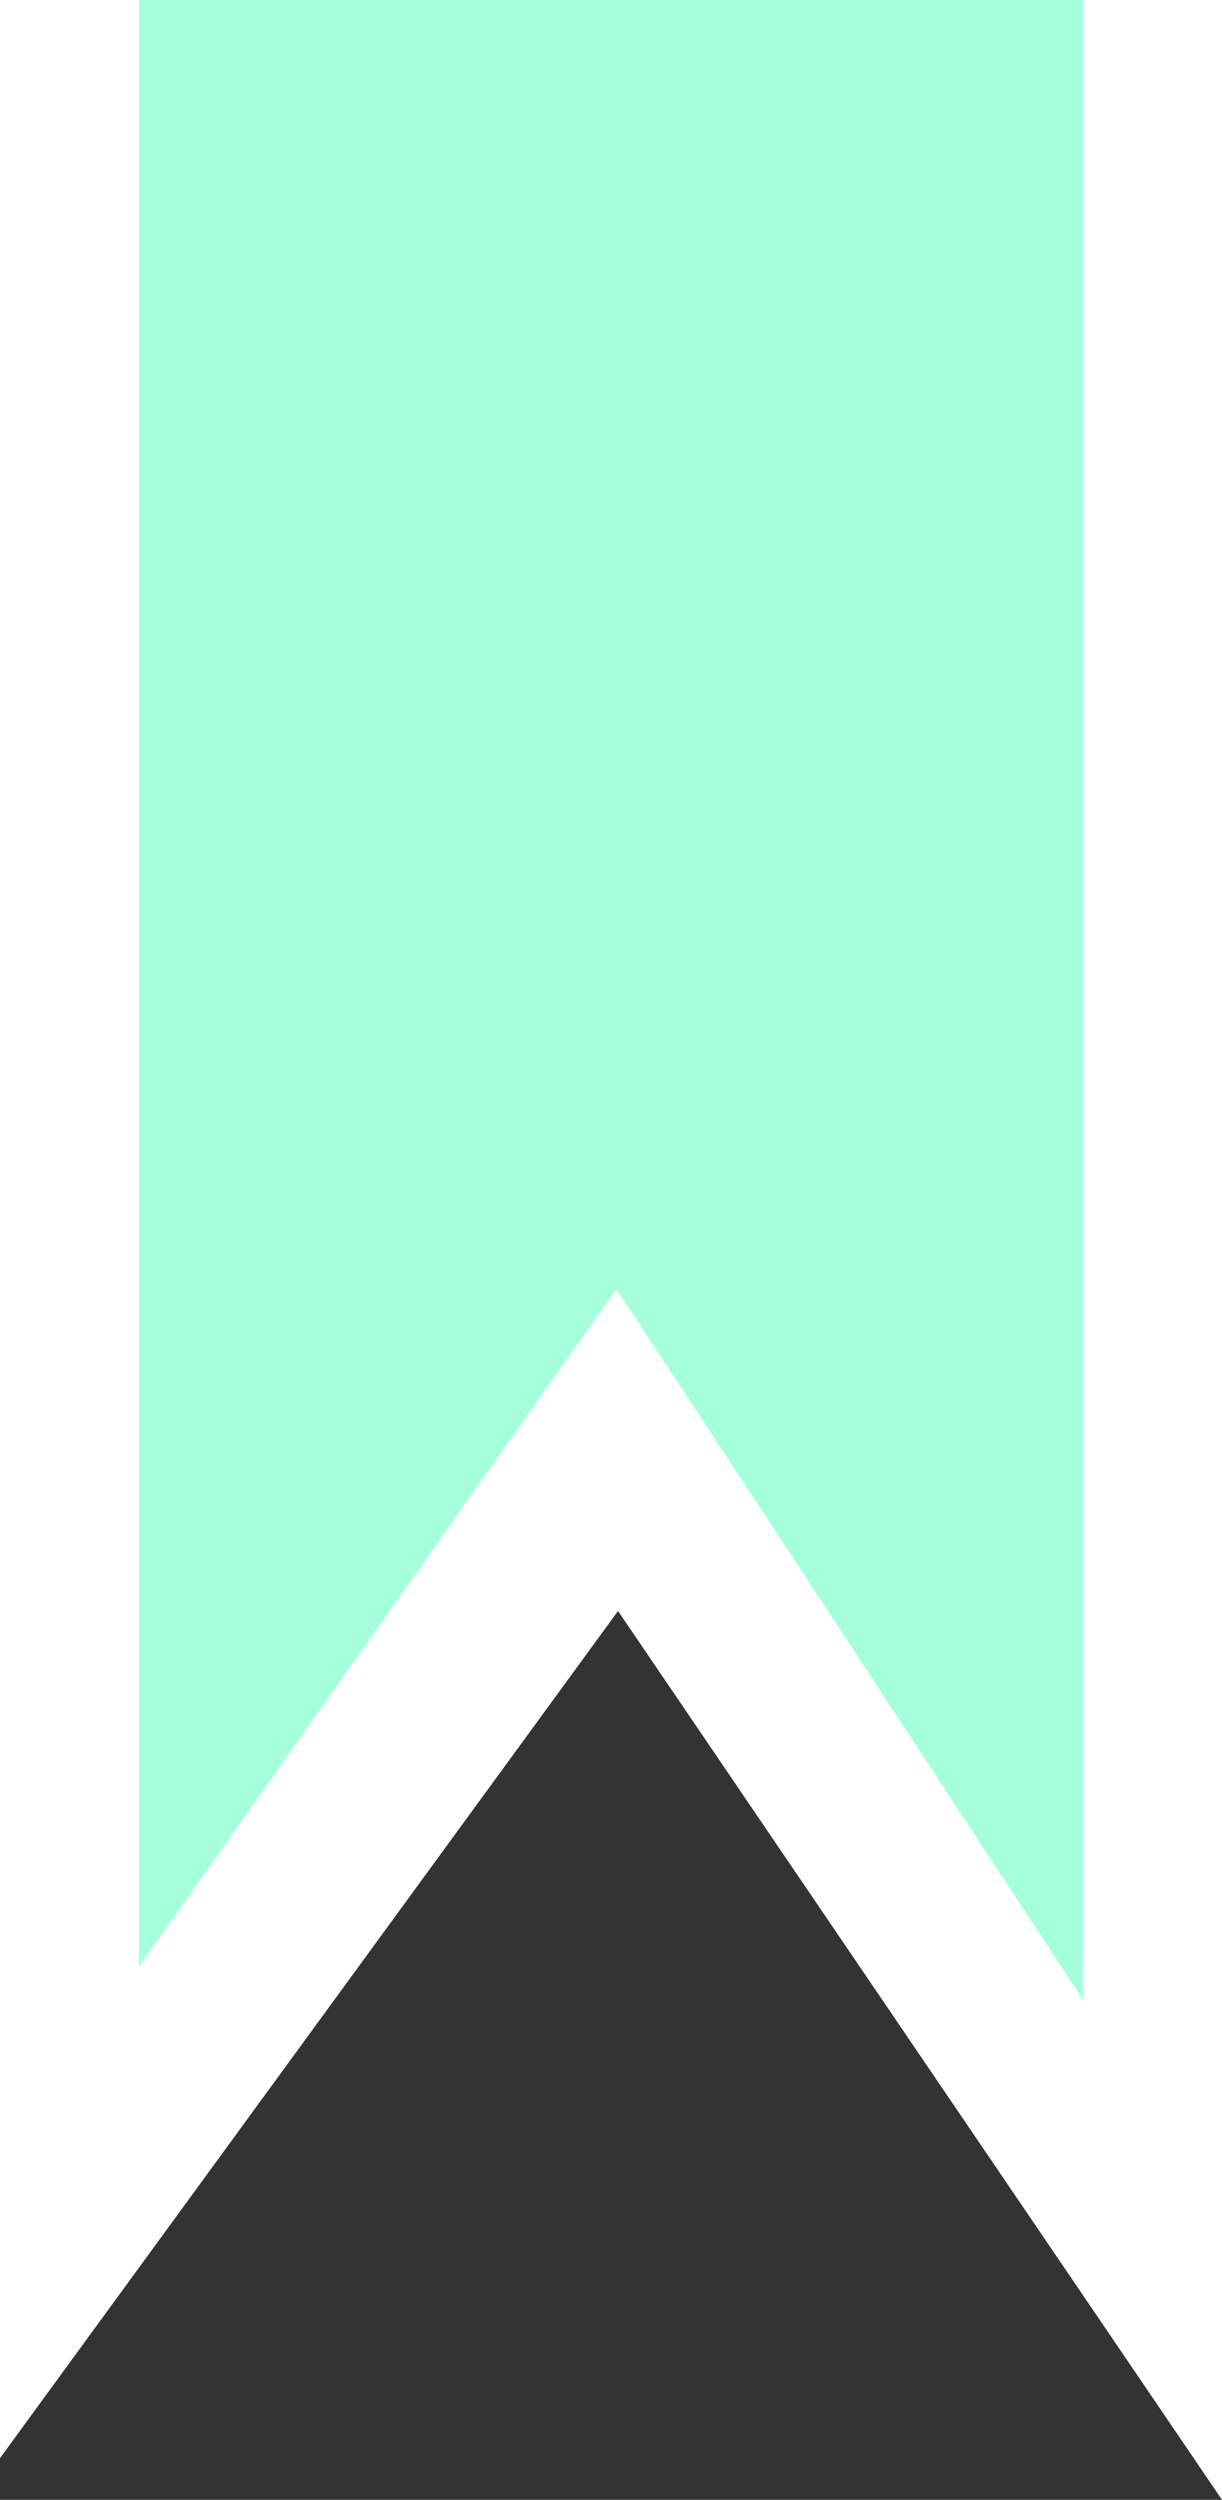 <?xml version="1.0" encoding="UTF-8"?> <svg xmlns="http://www.w3.org/2000/svg" width="44" height="90" viewBox="0 0 44 90" fill="none"><rect x="0" y="0" width="44" height="90" fill="#333333" stroke="none"/><path d="M0 88.5V0H44V90L22.253 58L0 88.5Z" fill="white"></path><path d="M5 70.8V0H39V72L22.195 46.4L5 70.8Z" fill="#A6FFDB"></path></svg> 